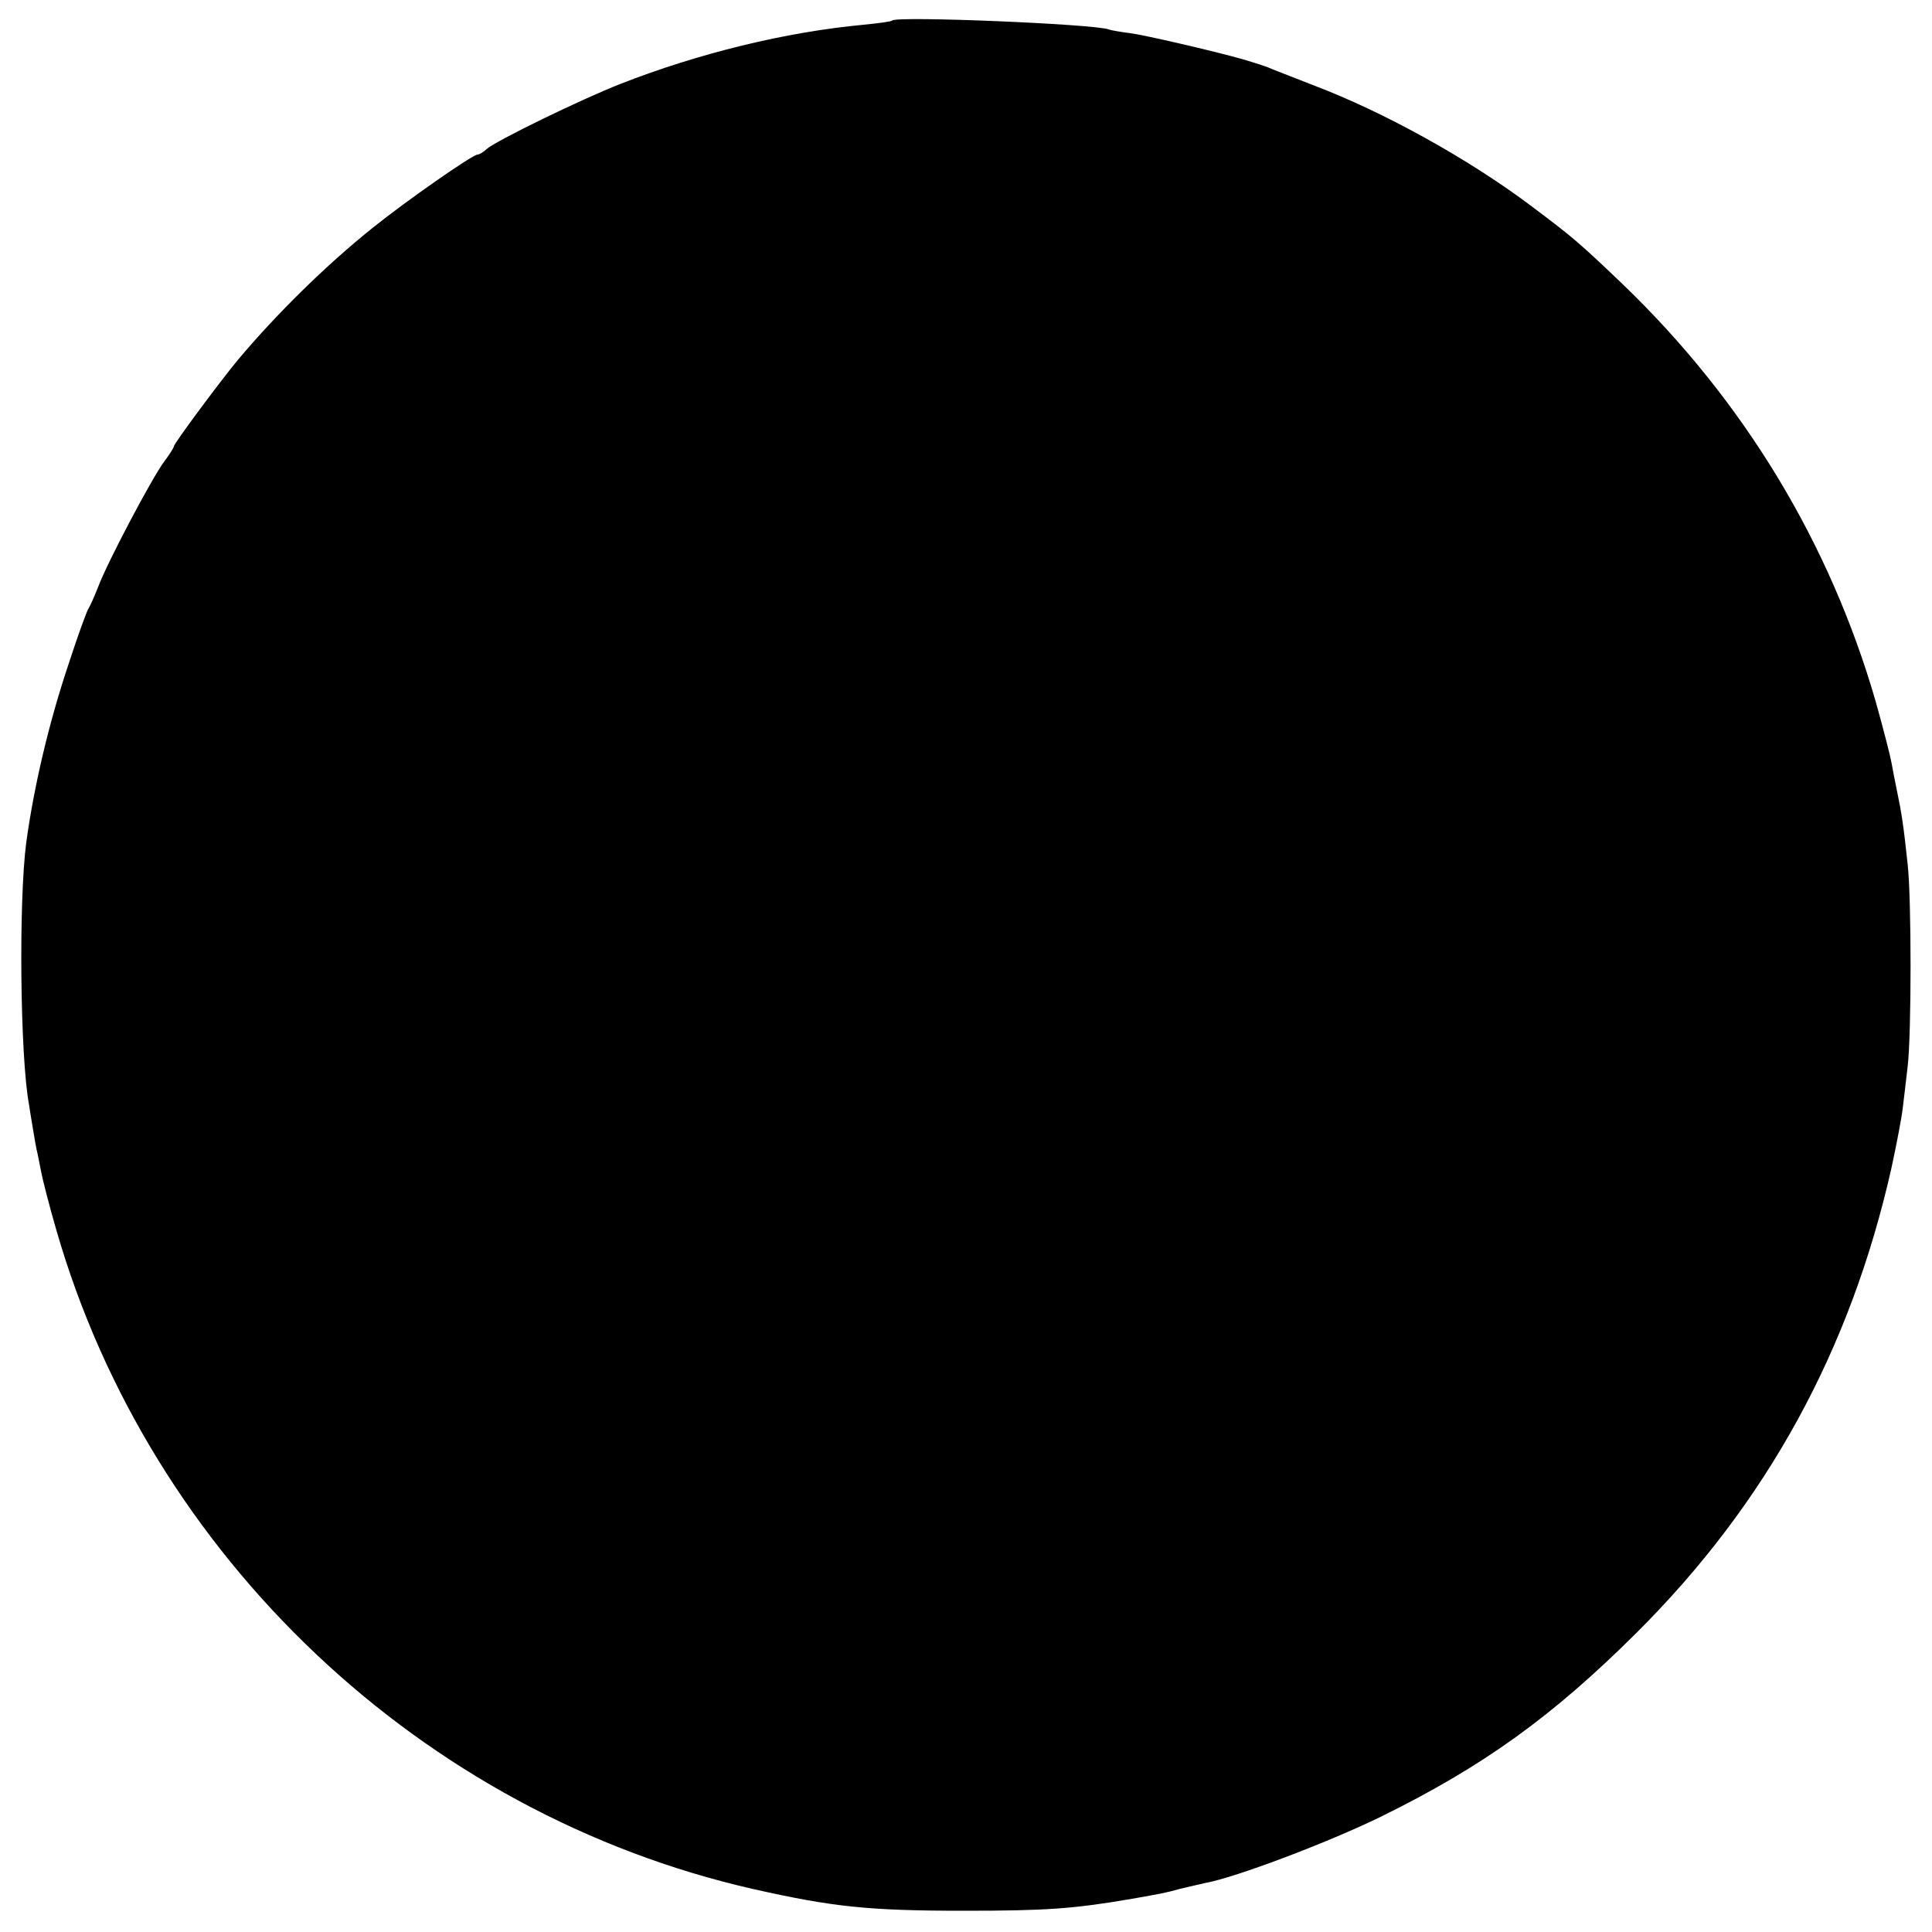 <?xml version="1.0" standalone="no"?>
<!DOCTYPE svg PUBLIC "-//W3C//DTD SVG 20010904//EN"
 "http://www.w3.org/TR/2001/REC-SVG-20010904/DTD/svg10.dtd">
<svg version="1.0" xmlns="http://www.w3.org/2000/svg"
 width="500pt" height="500pt" viewBox="0 0 500 500"
 preserveAspectRatio="xMidYMid meet">
<g transform="translate(0,500) scale(0.1,-0.1)"
fill="#000000" stroke="none">
<path d="M2309 4947 c-2 -3 -35 -7 -74 -11 -203 -19 -427 -74 -629 -153 -102
-40 -322 -147 -347 -169 -8 -8 -19 -14 -23 -14 -13 0 -185 -120 -272 -190
-120 -96 -248 -222 -348 -341 -45 -54 -166 -217 -166 -224 0 -3 -11 -21 -24
-38 -32 -42 -150 -266 -172 -326 -10 -25 -21 -50 -25 -56 -4 -5 -28 -71 -52
-145 -50 -149 -89 -314 -109 -460 -20 -151 -16 -555 7 -678 1 -9 6 -37 10 -62
4 -25 9 -54 12 -65 2 -11 7 -33 10 -50 3 -16 20 -84 39 -149 244 -846 946
-1510 1804 -1705 205 -46 297 -56 545 -56 214 0 283 5 435 31 73 13 86 15 125
26 22 5 51 12 65 15 77 14 316 104 455 172 264 130 443 259 661 476 337 336
553 731 659 1202 13 60 26 128 29 153 3 25 9 74 13 110 10 84 10 435 0 523
-10 96 -16 135 -27 187 -5 25 -12 59 -15 77 -3 17 -21 87 -40 155 -119 413
-342 781 -656 1083 -110 105 -127 120 -235 201 -162 122 -382 244 -564 313
-47 18 -94 37 -105 41 -17 8 -43 16 -80 27 -74 21 -256 63 -289 67 -23 3 -49
7 -57 10 -40 14 -546 35 -560 23z"/>
</g>
</svg>
